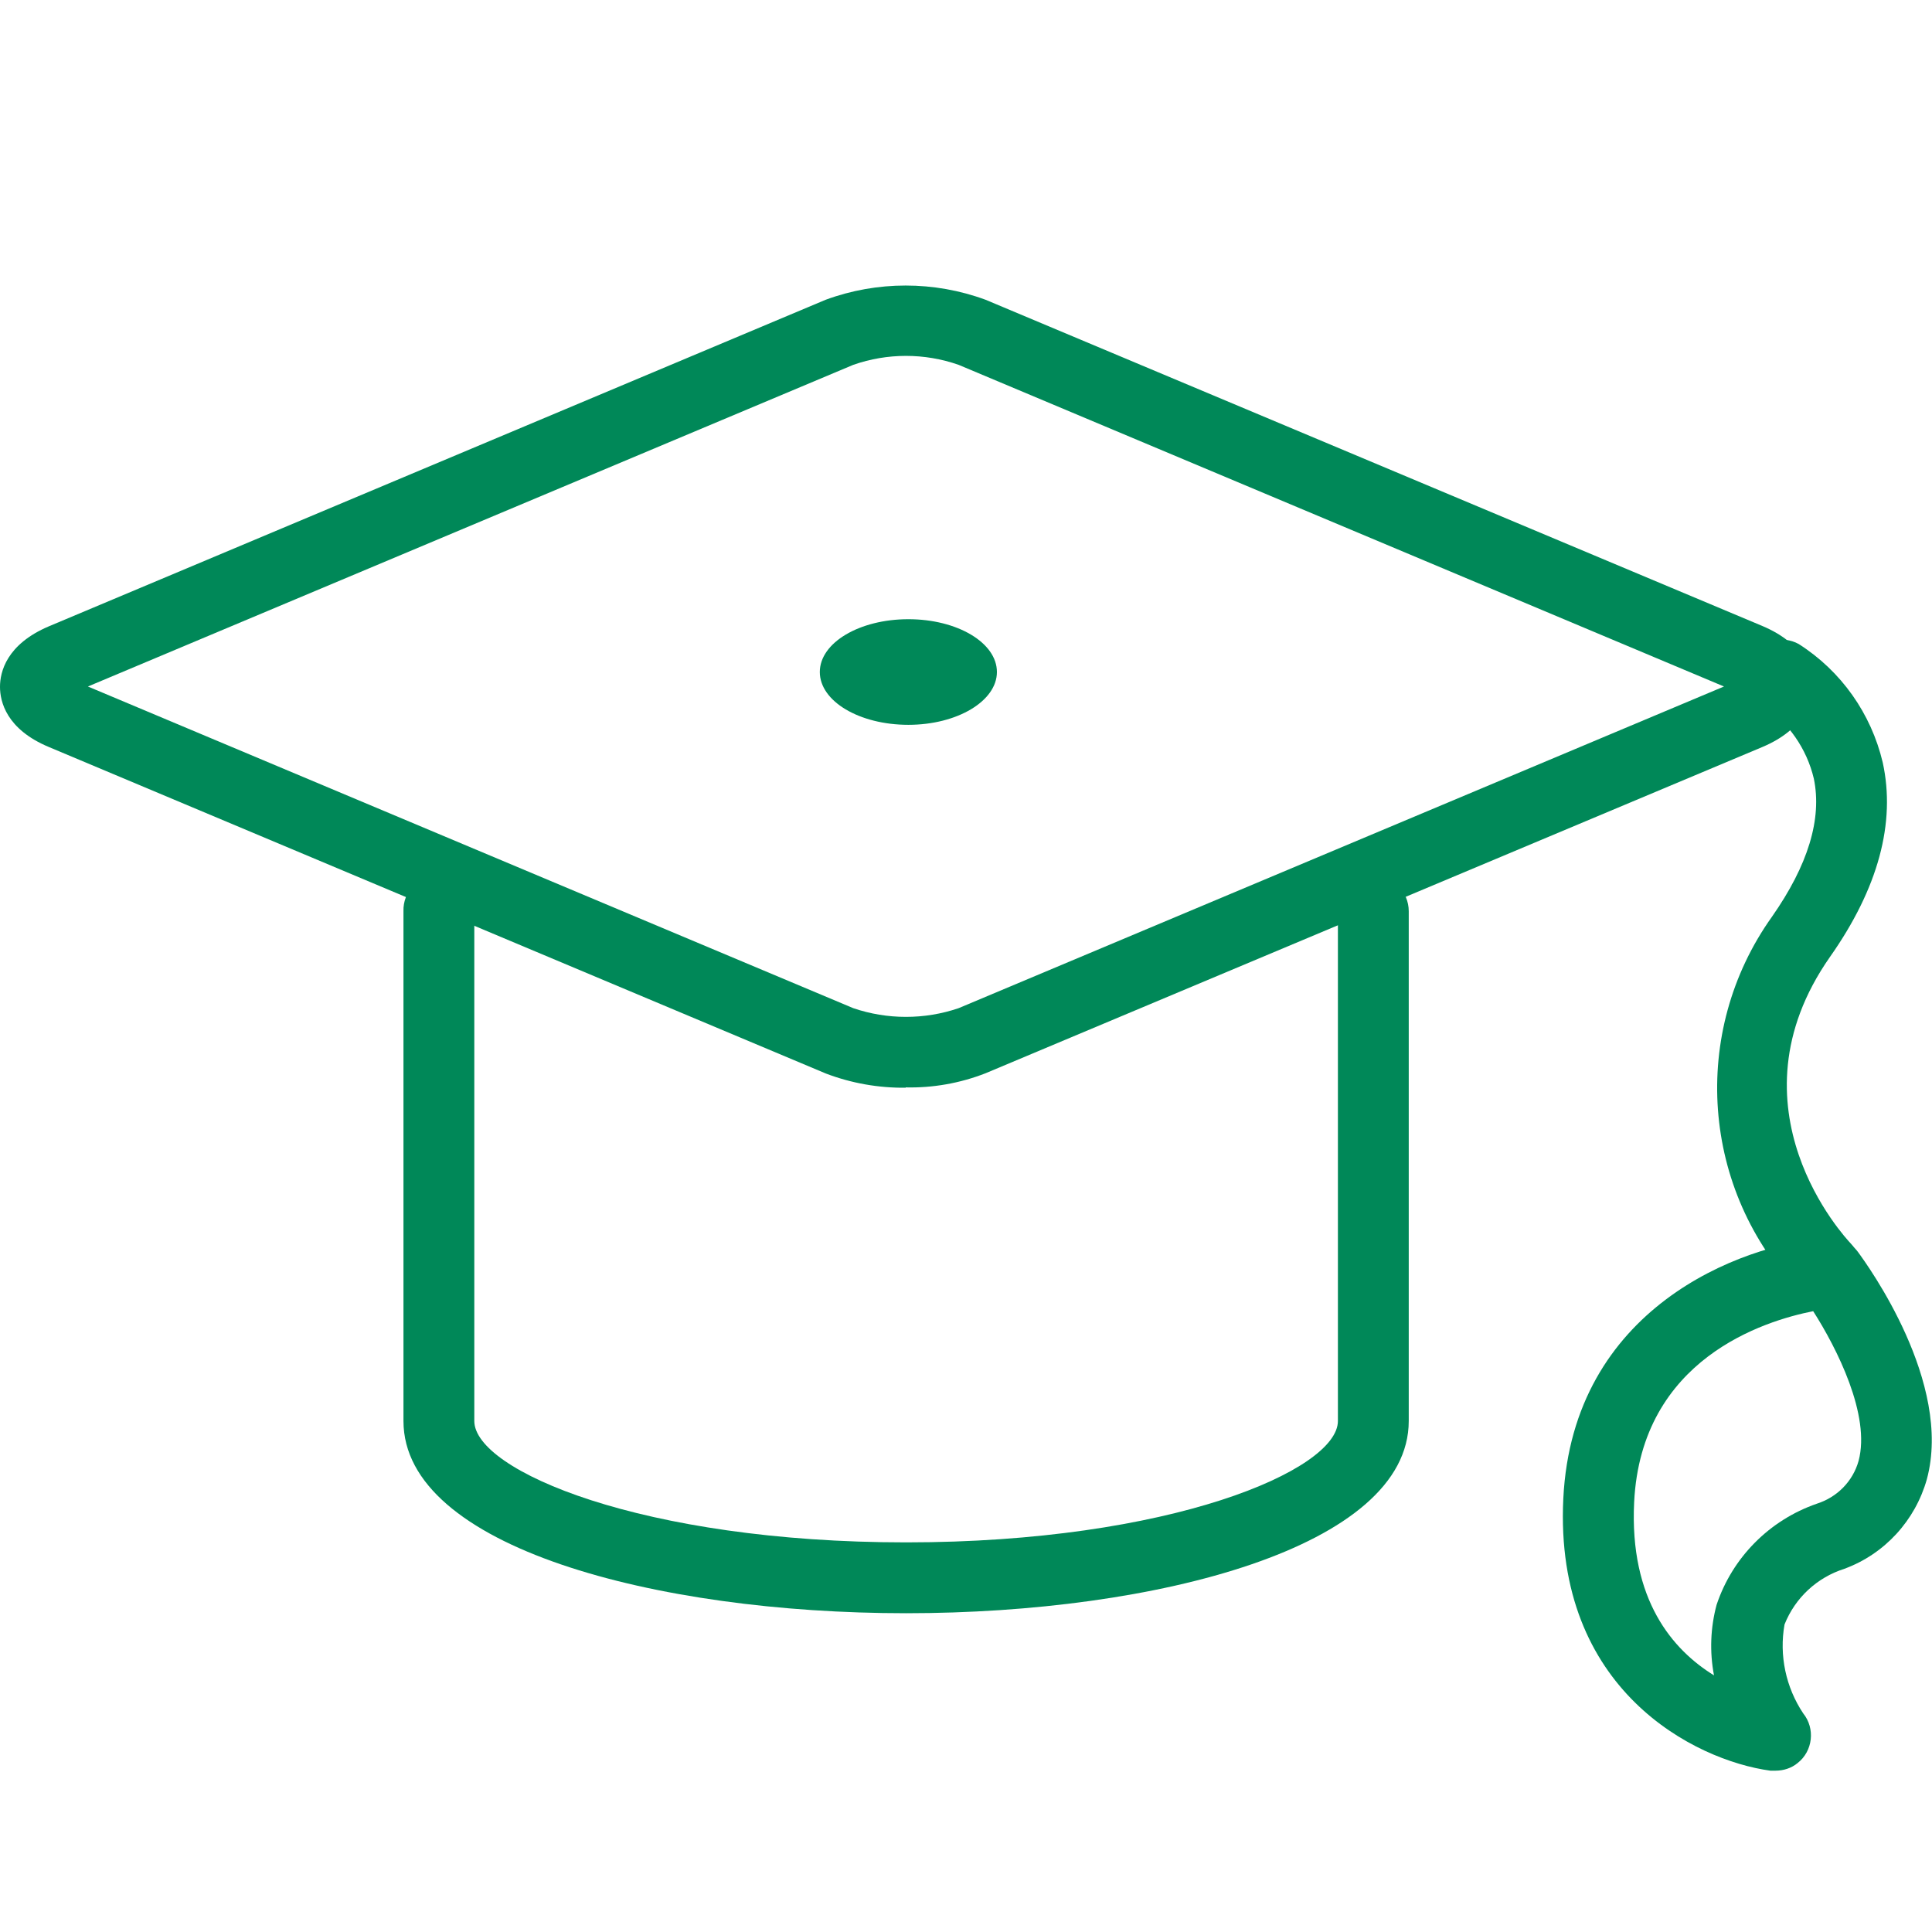 <?xml version="1.0" encoding="UTF-8"?>
<svg xmlns="http://www.w3.org/2000/svg" xmlns:xlink="http://www.w3.org/1999/xlink" id="Layer_1" data-name="Layer 1" viewBox="0 0 60 60">
  <defs>
    <style>
      .cls-1 {
        clip-path: url(#clippath);
      }

      .cls-2 {
        fill: none;
      }

      .cls-2, .cls-3 {
        stroke-width: 0px;
      }

      .cls-3 {
        fill: #008858;
      }
    </style>
    <clipPath id="clippath">
      <rect class="cls-2" x="0" y="8.86" width="60" height="46.13"></rect>
    </clipPath>
  </defs>
  <g id="Group_47" data-name="Group 47">
    <g class="cls-1">
      <g id="Group_46" data-name="Group 46">
        <path id="Path_146" data-name="Path 146" class="cls-3" d="M28.13,33.78c-.85.01-1.69-.14-2.48-.44L1.52,23.2C.2,22.65,0,21.79,0,21.33s.2-1.32,1.52-1.88l24.12-10.14c1.6-.59,3.37-.59,4.97,0l24.12,10.13c1.33.56,1.53,1.42,1.53,1.88s-.2,1.32-1.53,1.88l-24.12,10.13c-.79.31-1.64.46-2.48.44M2.73,21.32l23.77,9.99c1.06.36,2.21.36,3.27,0l23.77-9.99-23.77-9.99c-1.06-.37-2.21-.37-3.27,0L2.73,21.32Z"></path>
        <path id="Path_147" data-name="Path 147" class="cls-3" d="M28.13,50.1c-7.75,0-15.6-2.05-15.6-5.97v-15.83c-.02-.61.46-1.11,1.07-1.13.61-.02,1.11.46,1.13,1.07,0,.02,0,.04,0,.06v15.83c0,1.54,5.22,3.77,13.41,3.77s13.41-2.24,13.41-3.77v-15.83c0-.61.49-1.1,1.1-1.1s1.1.49,1.1,1.1v15.83c0,3.92-7.85,5.97-15.6,5.97"></path>
        <path id="Path_148" data-name="Path 148" class="cls-3" d="M55.14,54.99c-.05,0-.11,0-.16,0-2.35-.32-6.72-2.51-6.43-8.45.29-5.91,5.48-7.88,8.18-8.1.38-.03.74.13.97.44.3.41,2.95,4.06,2.14,7.06-.36,1.28-1.31,2.32-2.56,2.78-.85.27-1.53.9-1.86,1.73-.17.96.04,1.95.58,2.76.38.47.3,1.17-.17,1.54-.19.16-.44.24-.69.24M56.31,40.72c-1.52.3-5.34,1.48-5.56,5.93-.15,3.04,1.2,4.59,2.48,5.38-.14-.73-.11-1.48.08-2.19.49-1.47,1.64-2.63,3.11-3.14.63-.2,1.12-.69,1.3-1.33.38-1.42-.68-3.51-1.41-4.65"></path>
        <path id="Path_149" data-name="Path 149" class="cls-3" d="M56.68,40.48c-.3,0-.58-.12-.79-.33-3.06-3.18-3.42-8.09-.86-11.68,1.12-1.6,1.56-3.04,1.3-4.29-.22-.93-.79-1.75-1.59-2.28-.51-.32-.67-1-.34-1.52.31-.49.95-.66,1.46-.38,1.32.84,2.25,2.16,2.61,3.68.41,1.87-.14,3.91-1.64,6.04-3.28,4.69.48,8.72.64,8.89.42.44.41,1.13-.03,1.55-.2.2-.48.31-.76.31"></path>
        <path id="Path_150" data-name="Path 150" class="cls-3" d="M30.96,20.87c0,.9-1.23,1.64-2.75,1.64s-2.75-.73-2.75-1.64,1.23-1.64,2.75-1.64,2.75.73,2.75,1.64"></path>
      </g>
    </g>
  </g>
</svg>
